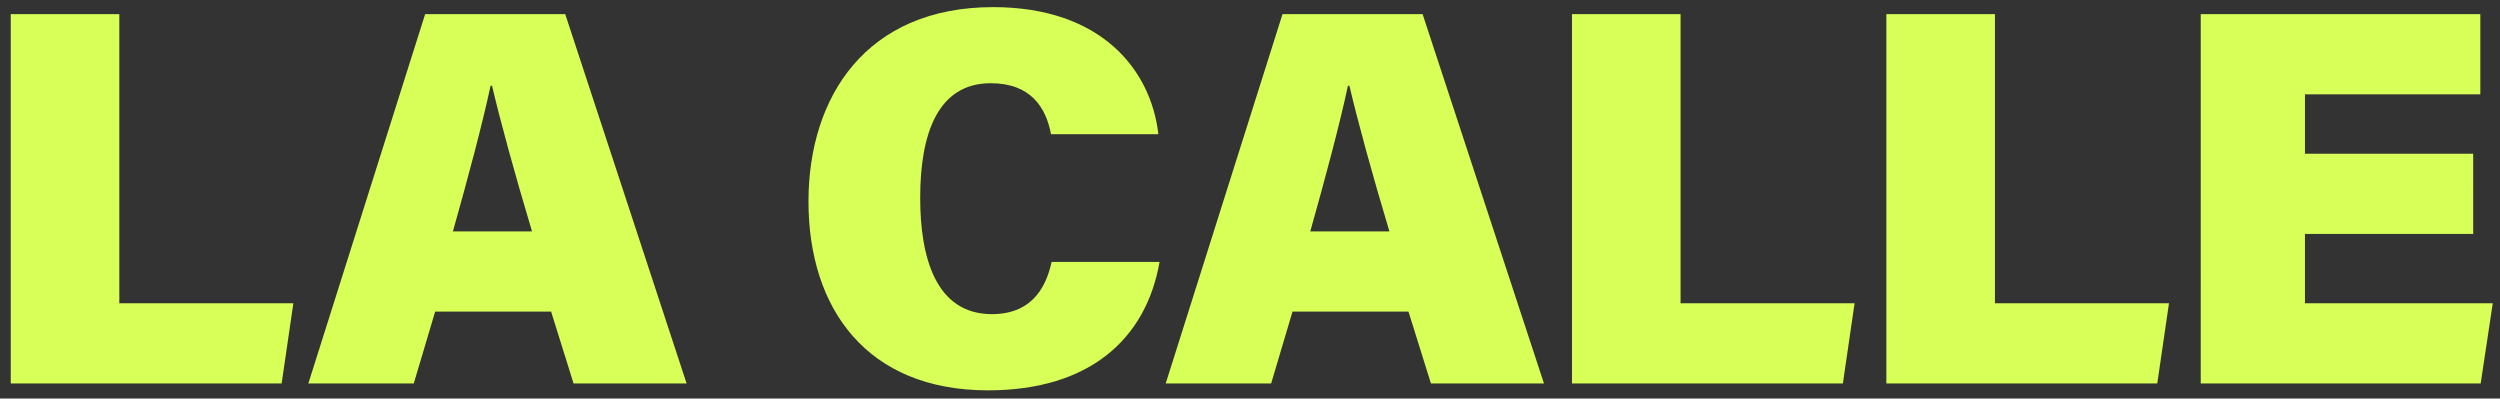 <svg xmlns="http://www.w3.org/2000/svg" width="207" height="33" fill="none"><rect width="100%" height="100%" fill="#333333" stroke="none"/><path fill="#D7FF58" d="M.89 1.17h8.99v23.94h14.41l-.97 6.64H.89zM36.031 25.8l-1.77 5.95h-8.73l9.67-30.58h11.6l10.05 30.58h-9.36l-1.86-5.95zm8.02-6.64c-1.44-4.8-2.61-9.08-3.31-12.06h-.12c-.71 3.3-1.88 7.66-3.12 12.06h6.55M96.012 21.69c-1.12 6.39-5.81 10.63-14.21 10.63-10.02 0-14.86-6.76-14.86-15.64 0-8.66 4.78-16.09 15.29-16.09 8.99 0 13.08 5.23 13.68 10.52h-8.89c-.41-2.21-1.68-4.22-4.99-4.22-4.36 0-5.84 4.14-5.84 9.48 0 4.85 1.24 9.64 5.94 9.64 3.56 0 4.56-2.59 4.94-4.32zM107.021 25.8l-1.77 5.95h-8.73l9.67-30.58h11.601l10.049 30.58h-9.36l-1.86-5.95zm8.021-6.64c-1.44-4.8-2.611-9.08-3.311-12.06h-.12c-.71 3.3-1.88 7.66-3.12 12.06h6.551M130.16 1.17h8.99v23.94h14.41l-.97 6.64h-22.43zM156.191 1.17h8.991v23.94h14.41l-.97 6.64h-22.431zM204.781 19.37h-13.93v5.74h15.55l-1 6.64h-23.18V1.17h23.15v6.64h-14.52v4.92h13.93z"/></svg>